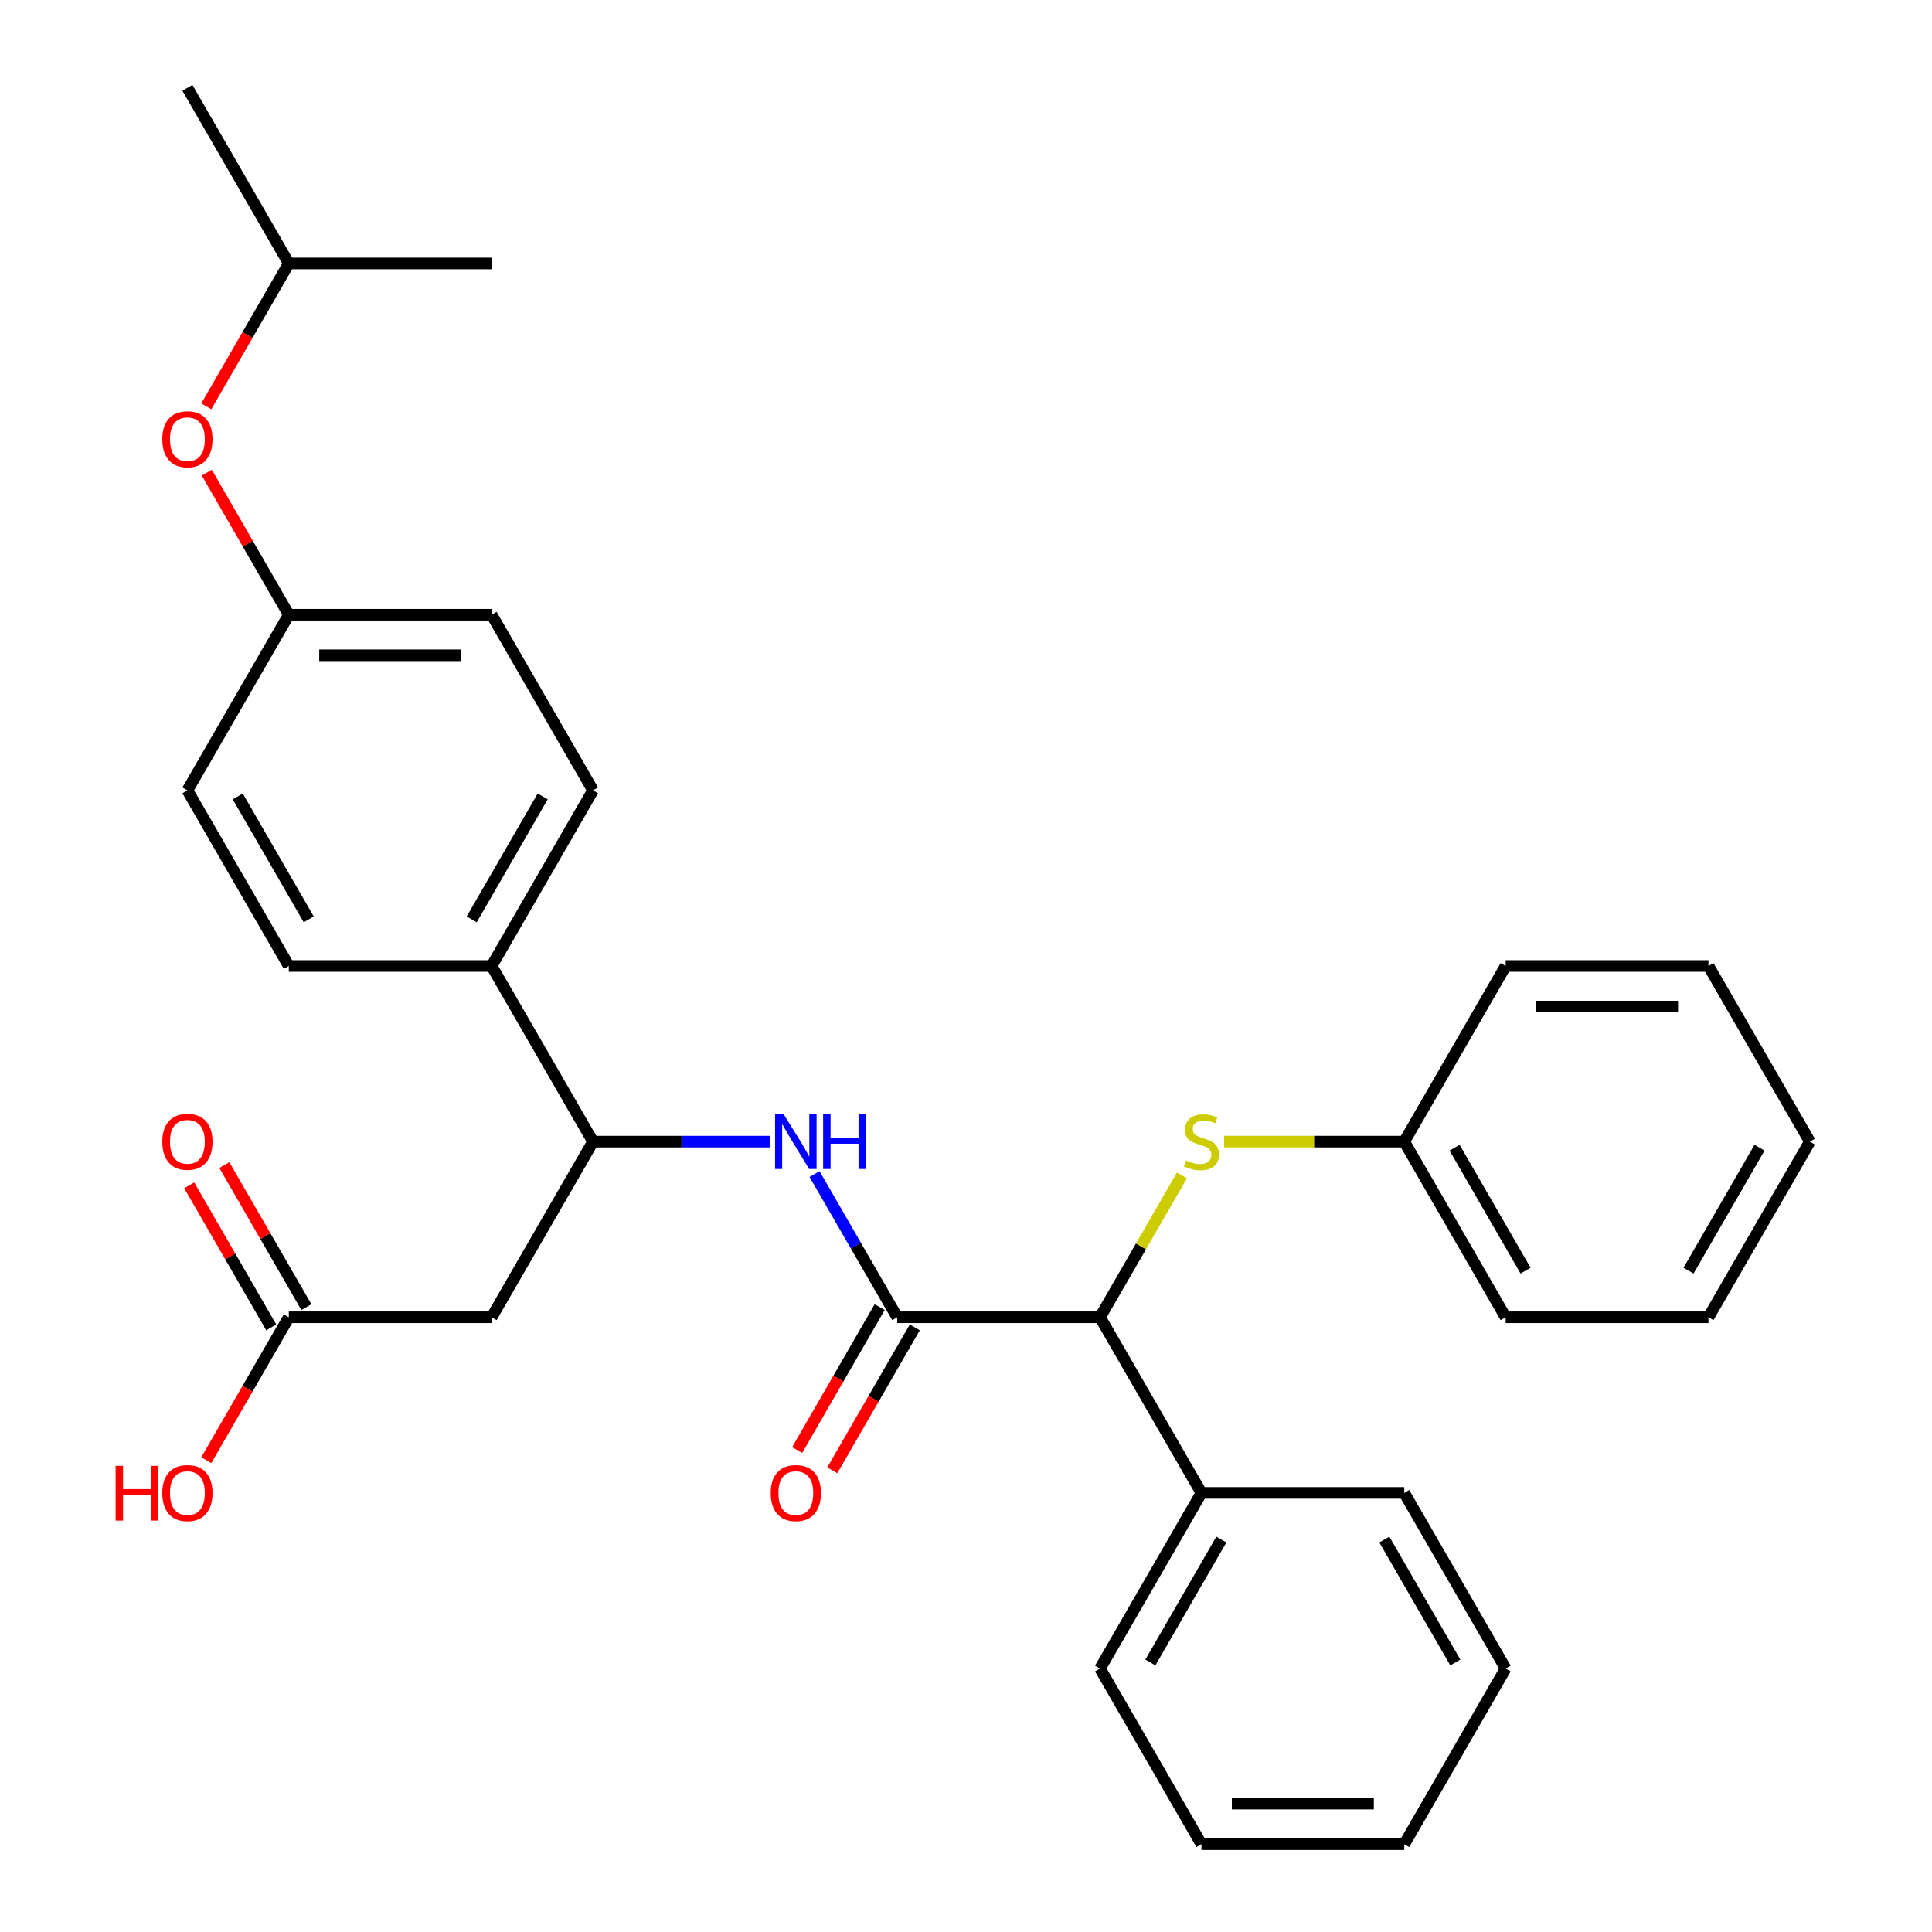<?xml version='1.0' encoding='iso-8859-1'?>
<svg version='1.1' baseProfile='full'
              xmlns='http://www.w3.org/2000/svg'
                      xmlns:rdkit='http://www.rdkit.org/xml'
                      xmlns:xlink='http://www.w3.org/1999/xlink'
                  xml:space='preserve'
width='1000px' height='1000px' viewBox='0 0 1000 1000'>
<!-- END OF HEADER -->
<rect style='opacity:1.0;fill:#FFFFFF;stroke:none' width='1000' height='1000' x='0' y='0'> </rect>
<path class='bond-0' d='M 464.405,681.818 L 443.007,644.756' style='fill:none;fill-rule:evenodd;stroke:#000000;stroke-width:6px;stroke-linecap:butt;stroke-linejoin:miter;stroke-opacity:1' />
<path class='bond-0' d='M 443.007,644.756 L 421.609,607.693' style='fill:none;fill-rule:evenodd;stroke:#0000FF;stroke-width:6px;stroke-linecap:butt;stroke-linejoin:miter;stroke-opacity:1' />
<path class='bond-1' d='M 464.405,681.818 L 569.377,681.818' style='fill:none;fill-rule:evenodd;stroke:#000000;stroke-width:6px;stroke-linecap:butt;stroke-linejoin:miter;stroke-opacity:1' />
<path class='bond-7' d='M 455.314,676.57 L 433.962,713.552' style='fill:none;fill-rule:evenodd;stroke:#000000;stroke-width:6px;stroke-linecap:butt;stroke-linejoin:miter;stroke-opacity:1' />
<path class='bond-7' d='M 433.962,713.552 L 412.61,750.534' style='fill:none;fill-rule:evenodd;stroke:#FF0000;stroke-width:6px;stroke-linecap:butt;stroke-linejoin:miter;stroke-opacity:1' />
<path class='bond-7' d='M 473.495,687.067 L 452.144,724.049' style='fill:none;fill-rule:evenodd;stroke:#000000;stroke-width:6px;stroke-linecap:butt;stroke-linejoin:miter;stroke-opacity:1' />
<path class='bond-7' d='M 452.144,724.049 L 430.792,761.032' style='fill:none;fill-rule:evenodd;stroke:#FF0000;stroke-width:6px;stroke-linecap:butt;stroke-linejoin:miter;stroke-opacity:1' />
<path class='bond-3' d='M 398.554,590.909 L 352.75,590.909' style='fill:none;fill-rule:evenodd;stroke:#0000FF;stroke-width:6px;stroke-linecap:butt;stroke-linejoin:miter;stroke-opacity:1' />
<path class='bond-3' d='M 352.75,590.909 L 306.945,590.909' style='fill:none;fill-rule:evenodd;stroke:#000000;stroke-width:6px;stroke-linecap:butt;stroke-linejoin:miter;stroke-opacity:1' />
<path class='bond-4' d='M 569.377,681.818 L 590.567,645.116' style='fill:none;fill-rule:evenodd;stroke:#000000;stroke-width:6px;stroke-linecap:butt;stroke-linejoin:miter;stroke-opacity:1' />
<path class='bond-4' d='M 590.567,645.116 L 611.758,608.413' style='fill:none;fill-rule:evenodd;stroke:#CCCC00;stroke-width:6px;stroke-linecap:butt;stroke-linejoin:miter;stroke-opacity:1' />
<path class='bond-8' d='M 569.377,681.818 L 621.864,772.727' style='fill:none;fill-rule:evenodd;stroke:#000000;stroke-width:6px;stroke-linecap:butt;stroke-linejoin:miter;stroke-opacity:1' />
<path class='bond-2' d='M 254.459,681.818 L 306.945,590.909' style='fill:none;fill-rule:evenodd;stroke:#000000;stroke-width:6px;stroke-linecap:butt;stroke-linejoin:miter;stroke-opacity:1' />
<path class='bond-5' d='M 254.459,681.818 L 149.486,681.818' style='fill:none;fill-rule:evenodd;stroke:#000000;stroke-width:6px;stroke-linecap:butt;stroke-linejoin:miter;stroke-opacity:1' />
<path class='bond-6' d='M 306.945,590.909 L 254.459,500' style='fill:none;fill-rule:evenodd;stroke:#000000;stroke-width:6px;stroke-linecap:butt;stroke-linejoin:miter;stroke-opacity:1' />
<path class='bond-14' d='M 633.568,590.909 L 680.202,590.909' style='fill:none;fill-rule:evenodd;stroke:#CCCC00;stroke-width:6px;stroke-linecap:butt;stroke-linejoin:miter;stroke-opacity:1' />
<path class='bond-14' d='M 680.202,590.909 L 726.836,590.909' style='fill:none;fill-rule:evenodd;stroke:#000000;stroke-width:6px;stroke-linecap:butt;stroke-linejoin:miter;stroke-opacity:1' />
<path class='bond-9' d='M 158.577,676.57 L 137.352,639.807' style='fill:none;fill-rule:evenodd;stroke:#000000;stroke-width:6px;stroke-linecap:butt;stroke-linejoin:miter;stroke-opacity:1' />
<path class='bond-9' d='M 137.352,639.807 L 116.128,603.045' style='fill:none;fill-rule:evenodd;stroke:#FF0000;stroke-width:6px;stroke-linecap:butt;stroke-linejoin:miter;stroke-opacity:1' />
<path class='bond-9' d='M 140.395,687.067 L 119.171,650.304' style='fill:none;fill-rule:evenodd;stroke:#000000;stroke-width:6px;stroke-linecap:butt;stroke-linejoin:miter;stroke-opacity:1' />
<path class='bond-9' d='M 119.171,650.304 L 97.946,613.542' style='fill:none;fill-rule:evenodd;stroke:#FF0000;stroke-width:6px;stroke-linecap:butt;stroke-linejoin:miter;stroke-opacity:1' />
<path class='bond-15' d='M 149.486,681.818 L 128.134,718.801' style='fill:none;fill-rule:evenodd;stroke:#000000;stroke-width:6px;stroke-linecap:butt;stroke-linejoin:miter;stroke-opacity:1' />
<path class='bond-15' d='M 128.134,718.801 L 106.783,755.783' style='fill:none;fill-rule:evenodd;stroke:#FF0000;stroke-width:6px;stroke-linecap:butt;stroke-linejoin:miter;stroke-opacity:1' />
<path class='bond-10' d='M 254.459,500 L 306.945,409.091' style='fill:none;fill-rule:evenodd;stroke:#000000;stroke-width:6px;stroke-linecap:butt;stroke-linejoin:miter;stroke-opacity:1' />
<path class='bond-10' d='M 244.15,475.866 L 280.891,412.23' style='fill:none;fill-rule:evenodd;stroke:#000000;stroke-width:6px;stroke-linecap:butt;stroke-linejoin:miter;stroke-opacity:1' />
<path class='bond-11' d='M 254.459,500 L 149.486,500' style='fill:none;fill-rule:evenodd;stroke:#000000;stroke-width:6px;stroke-linecap:butt;stroke-linejoin:miter;stroke-opacity:1' />
<path class='bond-19' d='M 621.864,772.727 L 569.377,863.636' style='fill:none;fill-rule:evenodd;stroke:#000000;stroke-width:6px;stroke-linecap:butt;stroke-linejoin:miter;stroke-opacity:1' />
<path class='bond-19' d='M 632.173,796.861 L 595.432,860.497' style='fill:none;fill-rule:evenodd;stroke:#000000;stroke-width:6px;stroke-linecap:butt;stroke-linejoin:miter;stroke-opacity:1' />
<path class='bond-20' d='M 621.864,772.727 L 726.836,772.727' style='fill:none;fill-rule:evenodd;stroke:#000000;stroke-width:6px;stroke-linecap:butt;stroke-linejoin:miter;stroke-opacity:1' />
<path class='bond-17' d='M 306.945,409.091 L 254.459,318.182' style='fill:none;fill-rule:evenodd;stroke:#000000;stroke-width:6px;stroke-linecap:butt;stroke-linejoin:miter;stroke-opacity:1' />
<path class='bond-16' d='M 149.486,500 L 97,409.091' style='fill:none;fill-rule:evenodd;stroke:#000000;stroke-width:6px;stroke-linecap:butt;stroke-linejoin:miter;stroke-opacity:1' />
<path class='bond-16' d='M 159.795,475.866 L 123.055,412.23' style='fill:none;fill-rule:evenodd;stroke:#000000;stroke-width:6px;stroke-linecap:butt;stroke-linejoin:miter;stroke-opacity:1' />
<path class='bond-12' d='M 107.037,244.657 L 128.261,281.419' style='fill:none;fill-rule:evenodd;stroke:#FF0000;stroke-width:6px;stroke-linecap:butt;stroke-linejoin:miter;stroke-opacity:1' />
<path class='bond-12' d='M 128.261,281.419 L 149.486,318.182' style='fill:none;fill-rule:evenodd;stroke:#000000;stroke-width:6px;stroke-linecap:butt;stroke-linejoin:miter;stroke-opacity:1' />
<path class='bond-18' d='M 106.783,210.328 L 128.134,173.346' style='fill:none;fill-rule:evenodd;stroke:#FF0000;stroke-width:6px;stroke-linecap:butt;stroke-linejoin:miter;stroke-opacity:1' />
<path class='bond-18' d='M 128.134,173.346 L 149.486,136.364' style='fill:none;fill-rule:evenodd;stroke:#000000;stroke-width:6px;stroke-linecap:butt;stroke-linejoin:miter;stroke-opacity:1' />
<path class='bond-13' d='M 149.486,318.182 L 97,409.091' style='fill:none;fill-rule:evenodd;stroke:#000000;stroke-width:6px;stroke-linecap:butt;stroke-linejoin:miter;stroke-opacity:1' />
<path class='bond-32' d='M 149.486,318.182 L 254.459,318.182' style='fill:none;fill-rule:evenodd;stroke:#000000;stroke-width:6px;stroke-linecap:butt;stroke-linejoin:miter;stroke-opacity:1' />
<path class='bond-32' d='M 165.232,339.176 L 238.713,339.176' style='fill:none;fill-rule:evenodd;stroke:#000000;stroke-width:6px;stroke-linecap:butt;stroke-linejoin:miter;stroke-opacity:1' />
<path class='bond-21' d='M 726.836,590.909 L 779.323,681.818' style='fill:none;fill-rule:evenodd;stroke:#000000;stroke-width:6px;stroke-linecap:butt;stroke-linejoin:miter;stroke-opacity:1' />
<path class='bond-21' d='M 752.891,594.048 L 789.632,657.685' style='fill:none;fill-rule:evenodd;stroke:#000000;stroke-width:6px;stroke-linecap:butt;stroke-linejoin:miter;stroke-opacity:1' />
<path class='bond-22' d='M 726.836,590.909 L 779.323,500' style='fill:none;fill-rule:evenodd;stroke:#000000;stroke-width:6px;stroke-linecap:butt;stroke-linejoin:miter;stroke-opacity:1' />
<path class='bond-23' d='M 149.486,136.364 L 97,45.455' style='fill:none;fill-rule:evenodd;stroke:#000000;stroke-width:6px;stroke-linecap:butt;stroke-linejoin:miter;stroke-opacity:1' />
<path class='bond-24' d='M 149.486,136.364 L 254.459,136.364' style='fill:none;fill-rule:evenodd;stroke:#000000;stroke-width:6px;stroke-linecap:butt;stroke-linejoin:miter;stroke-opacity:1' />
<path class='bond-25' d='M 569.377,863.636 L 621.864,954.545' style='fill:none;fill-rule:evenodd;stroke:#000000;stroke-width:6px;stroke-linecap:butt;stroke-linejoin:miter;stroke-opacity:1' />
<path class='bond-26' d='M 726.836,772.727 L 779.323,863.636' style='fill:none;fill-rule:evenodd;stroke:#000000;stroke-width:6px;stroke-linecap:butt;stroke-linejoin:miter;stroke-opacity:1' />
<path class='bond-26' d='M 716.528,796.861 L 753.268,860.497' style='fill:none;fill-rule:evenodd;stroke:#000000;stroke-width:6px;stroke-linecap:butt;stroke-linejoin:miter;stroke-opacity:1' />
<path class='bond-27' d='M 779.323,681.818 L 884.296,681.818' style='fill:none;fill-rule:evenodd;stroke:#000000;stroke-width:6px;stroke-linecap:butt;stroke-linejoin:miter;stroke-opacity:1' />
<path class='bond-28' d='M 779.323,500 L 884.296,500' style='fill:none;fill-rule:evenodd;stroke:#000000;stroke-width:6px;stroke-linecap:butt;stroke-linejoin:miter;stroke-opacity:1' />
<path class='bond-28' d='M 795.069,520.995 L 868.55,520.995' style='fill:none;fill-rule:evenodd;stroke:#000000;stroke-width:6px;stroke-linecap:butt;stroke-linejoin:miter;stroke-opacity:1' />
<path class='bond-31' d='M 621.864,954.545 L 726.836,954.545' style='fill:none;fill-rule:evenodd;stroke:#000000;stroke-width:6px;stroke-linecap:butt;stroke-linejoin:miter;stroke-opacity:1' />
<path class='bond-31' d='M 637.61,933.551 L 711.091,933.551' style='fill:none;fill-rule:evenodd;stroke:#000000;stroke-width:6px;stroke-linecap:butt;stroke-linejoin:miter;stroke-opacity:1' />
<path class='bond-30' d='M 779.323,863.636 L 726.836,954.545' style='fill:none;fill-rule:evenodd;stroke:#000000;stroke-width:6px;stroke-linecap:butt;stroke-linejoin:miter;stroke-opacity:1' />
<path class='bond-33' d='M 884.296,681.818 L 936.782,590.909' style='fill:none;fill-rule:evenodd;stroke:#000000;stroke-width:6px;stroke-linecap:butt;stroke-linejoin:miter;stroke-opacity:1' />
<path class='bond-33' d='M 873.987,657.685 L 910.727,594.048' style='fill:none;fill-rule:evenodd;stroke:#000000;stroke-width:6px;stroke-linecap:butt;stroke-linejoin:miter;stroke-opacity:1' />
<path class='bond-29' d='M 884.296,500 L 936.782,590.909' style='fill:none;fill-rule:evenodd;stroke:#000000;stroke-width:6px;stroke-linecap:butt;stroke-linejoin:miter;stroke-opacity:1' />
<path  class='atom-1' d='M 405.658 576.749
L 414.938 591.749
Q 415.858 593.229, 417.338 595.909
Q 418.818 598.589, 418.898 598.749
L 418.898 576.749
L 422.658 576.749
L 422.658 605.069
L 418.778 605.069
L 408.818 588.669
Q 407.658 586.749, 406.418 584.549
Q 405.218 582.349, 404.858 581.669
L 404.858 605.069
L 401.178 605.069
L 401.178 576.749
L 405.658 576.749
' fill='#0000FF'/>
<path  class='atom-1' d='M 426.058 576.749
L 429.898 576.749
L 429.898 588.789
L 444.378 588.789
L 444.378 576.749
L 448.218 576.749
L 448.218 605.069
L 444.378 605.069
L 444.378 591.989
L 429.898 591.989
L 429.898 605.069
L 426.058 605.069
L 426.058 576.749
' fill='#0000FF'/>
<path  class='atom-5' d='M 613.864 600.629
Q 614.184 600.749, 615.504 601.309
Q 616.824 601.869, 618.264 602.229
Q 619.744 602.549, 621.184 602.549
Q 623.864 602.549, 625.424 601.269
Q 626.984 599.949, 626.984 597.669
Q 626.984 596.109, 626.184 595.149
Q 625.424 594.189, 624.224 593.669
Q 623.024 593.149, 621.024 592.549
Q 618.504 591.789, 616.984 591.069
Q 615.504 590.349, 614.424 588.829
Q 613.384 587.309, 613.384 584.749
Q 613.384 581.189, 615.784 578.989
Q 618.224 576.789, 623.024 576.789
Q 626.304 576.789, 630.024 578.349
L 629.104 581.429
Q 625.704 580.029, 623.144 580.029
Q 620.384 580.029, 618.864 581.189
Q 617.344 582.309, 617.384 584.269
Q 617.384 585.789, 618.144 586.709
Q 618.944 587.629, 620.064 588.149
Q 621.224 588.669, 623.144 589.269
Q 625.704 590.069, 627.224 590.869
Q 628.744 591.669, 629.824 593.309
Q 630.944 594.909, 630.944 597.669
Q 630.944 601.589, 628.304 603.709
Q 625.704 605.789, 621.344 605.789
Q 618.824 605.789, 616.904 605.229
Q 615.024 604.709, 612.784 603.789
L 613.864 600.629
' fill='#CCCC00'/>
<path  class='atom-8' d='M 398.918 772.807
Q 398.918 766.007, 402.278 762.207
Q 405.638 758.407, 411.918 758.407
Q 418.198 758.407, 421.558 762.207
Q 424.918 766.007, 424.918 772.807
Q 424.918 779.687, 421.518 783.607
Q 418.118 787.487, 411.918 787.487
Q 405.678 787.487, 402.278 783.607
Q 398.918 779.727, 398.918 772.807
M 411.918 784.287
Q 416.238 784.287, 418.558 781.407
Q 420.918 778.487, 420.918 772.807
Q 420.918 767.247, 418.558 764.447
Q 416.238 761.607, 411.918 761.607
Q 407.598 761.607, 405.238 764.407
Q 402.918 767.207, 402.918 772.807
Q 402.918 778.527, 405.238 781.407
Q 407.598 784.287, 411.918 784.287
' fill='#FF0000'/>
<path  class='atom-10' d='M 84 590.989
Q 84 584.189, 87.36 580.389
Q 90.72 576.589, 97 576.589
Q 103.28 576.589, 106.64 580.389
Q 110 584.189, 110 590.989
Q 110 597.869, 106.6 601.789
Q 103.2 605.669, 97 605.669
Q 90.76 605.669, 87.36 601.789
Q 84 597.909, 84 590.989
M 97 602.469
Q 101.32 602.469, 103.64 599.589
Q 106 596.669, 106 590.989
Q 106 585.429, 103.64 582.629
Q 101.32 579.789, 97 579.789
Q 92.68 579.789, 90.32 582.589
Q 88 585.389, 88 590.989
Q 88 596.709, 90.32 599.589
Q 92.68 602.469, 97 602.469
' fill='#FF0000'/>
<path  class='atom-13' d='M 84 227.353
Q 84 220.553, 87.36 216.753
Q 90.72 212.953, 97 212.953
Q 103.28 212.953, 106.64 216.753
Q 110 220.553, 110 227.353
Q 110 234.233, 106.6 238.153
Q 103.2 242.033, 97 242.033
Q 90.76 242.033, 87.36 238.153
Q 84 234.273, 84 227.353
M 97 238.833
Q 101.32 238.833, 103.64 235.953
Q 106 233.033, 106 227.353
Q 106 221.793, 103.64 218.993
Q 101.32 216.153, 97 216.153
Q 92.68 216.153, 90.32 218.953
Q 88 221.753, 88 227.353
Q 88 233.073, 90.32 235.953
Q 92.68 238.833, 97 238.833
' fill='#FF0000'/>
<path  class='atom-16' d='M 59.84 758.727
L 63.68 758.727
L 63.68 770.767
L 78.16 770.767
L 78.16 758.727
L 82 758.727
L 82 787.047
L 78.16 787.047
L 78.16 773.967
L 63.68 773.967
L 63.68 787.047
L 59.84 787.047
L 59.84 758.727
' fill='#FF0000'/>
<path  class='atom-16' d='M 84 772.807
Q 84 766.007, 87.36 762.207
Q 90.72 758.407, 97 758.407
Q 103.28 758.407, 106.64 762.207
Q 110 766.007, 110 772.807
Q 110 779.687, 106.6 783.607
Q 103.2 787.487, 97 787.487
Q 90.76 787.487, 87.36 783.607
Q 84 779.727, 84 772.807
M 97 784.287
Q 101.32 784.287, 103.64 781.407
Q 106 778.487, 106 772.807
Q 106 767.247, 103.64 764.447
Q 101.32 761.607, 97 761.607
Q 92.68 761.607, 90.32 764.407
Q 88 767.207, 88 772.807
Q 88 778.527, 90.32 781.407
Q 92.68 784.287, 97 784.287
' fill='#FF0000'/>
</svg>
